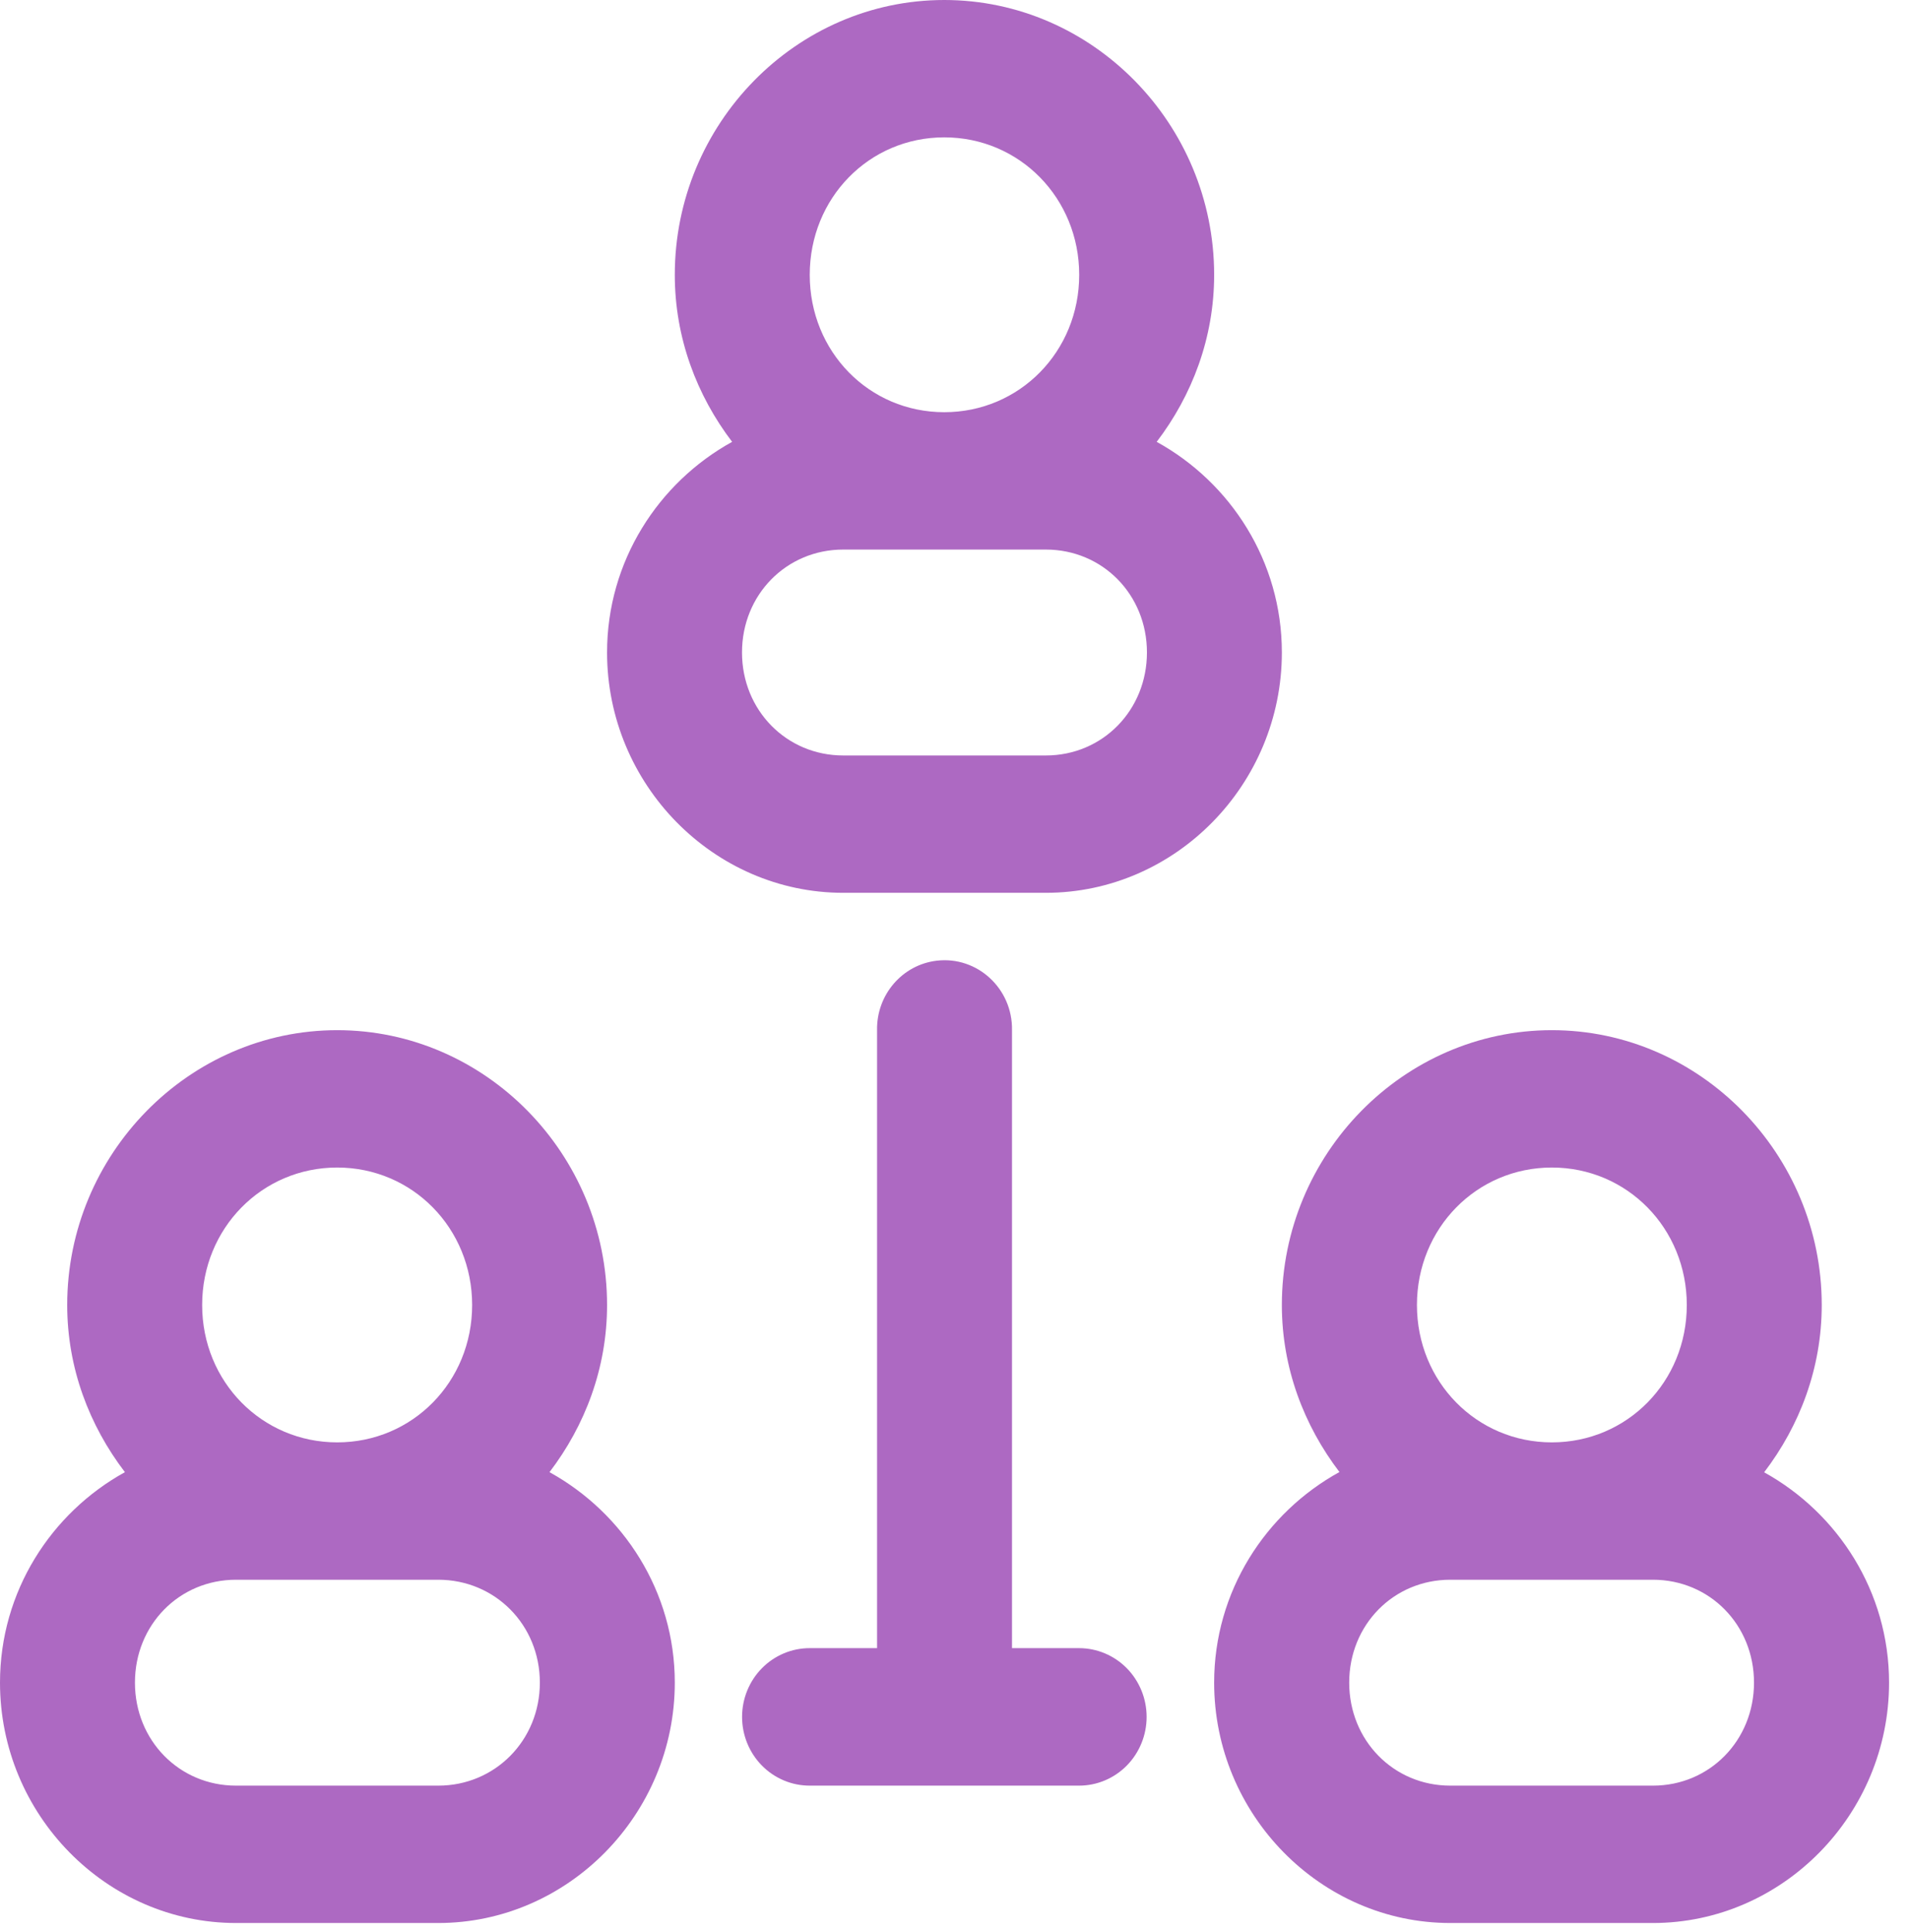 <svg width="83" height="84" viewBox="0 0 83 84" fill="none" xmlns="http://www.w3.org/2000/svg">
<path fill-rule="evenodd" clip-rule="evenodd" d="M41.055 0C34.61 0 29.339 5.388 29.339 11.949C29.339 14.687 30.293 17.187 31.831 19.21C28.618 20.982 26.394 24.411 26.394 28.366C26.394 34.103 31.026 38.816 36.661 38.816H45.472C51.108 38.816 55.733 34.103 55.733 28.366C55.733 24.408 53.508 20.981 50.291 19.21C51.833 17.187 52.789 14.687 52.789 11.949C52.789 5.388 47.501 0 41.055 0ZM41.055 5.972C44.33 5.972 46.922 8.616 46.922 11.949C46.922 15.283 44.33 17.921 41.055 17.921C37.78 17.921 35.206 15.283 35.206 11.949C35.206 8.616 37.78 5.972 41.055 5.972ZM36.661 23.893H45.472C47.939 23.893 49.867 25.854 49.867 28.366C49.867 30.877 47.939 32.845 45.472 32.845H36.661C34.194 32.845 32.261 30.877 32.261 28.366C32.261 25.854 34.194 23.893 36.661 23.893ZM40.729 41.767C39.228 41.943 38.106 43.251 38.133 44.788V71.655H35.206C34.82 71.654 34.437 71.731 34.081 71.881C33.724 72.031 33.399 72.251 33.126 72.529C32.853 72.806 32.636 73.136 32.488 73.499C32.34 73.862 32.264 74.251 32.264 74.644C32.264 75.037 32.34 75.426 32.488 75.789C32.636 76.152 32.853 76.482 33.126 76.759C33.399 77.037 33.724 77.257 34.081 77.407C34.437 77.557 34.82 77.633 35.206 77.633H46.922C47.7 77.631 48.445 77.316 48.995 76.756C49.544 76.195 49.853 75.436 49.853 74.644C49.853 73.852 49.544 73.093 48.995 72.532C48.445 71.972 47.7 71.657 46.922 71.655H44V44.788C44.032 42.982 42.492 41.56 40.729 41.767ZM14.661 44.788C8.216 44.788 2.922 50.177 2.922 56.737C2.922 59.479 3.885 61.98 5.431 64.004C2.22 65.777 0 69.2 0 73.154C0 78.891 4.626 83.605 10.261 83.605H19.055C24.69 83.605 29.339 78.891 29.339 73.154C29.339 69.201 27.107 65.777 23.891 64.004C25.436 61.98 26.394 59.478 26.394 56.737C26.394 50.177 21.106 44.788 14.661 44.788ZM67.472 44.788C61.027 44.788 55.733 50.177 55.733 56.737C55.733 59.475 56.695 61.975 58.237 63.998C55.019 65.769 52.789 69.195 52.789 73.154C52.789 78.891 57.42 83.605 63.055 83.605H71.867C77.502 83.605 82.133 78.891 82.133 73.154C82.133 69.203 79.91 65.784 76.702 64.01C78.249 61.985 79.206 59.48 79.206 56.737C79.206 50.177 73.918 44.788 67.472 44.788ZM14.661 50.76C17.936 50.76 20.528 53.404 20.528 56.737C20.528 60.071 17.936 62.709 14.661 62.709C11.386 62.709 8.789 60.071 8.789 56.737C8.789 53.404 11.386 50.76 14.661 50.76ZM67.472 50.76C70.747 50.76 73.339 53.404 73.339 56.737C73.339 60.071 70.747 62.709 67.472 62.709C64.198 62.709 61.606 60.071 61.606 56.737C61.606 53.404 64.198 50.76 67.472 50.76ZM10.261 68.681H14.661H19.055C21.522 68.681 23.472 70.642 23.472 73.154C23.472 75.666 21.522 77.633 19.055 77.633H10.261C7.794 77.633 5.867 75.666 5.867 73.154C5.867 70.642 7.794 68.681 10.261 68.681ZM63.055 68.681H71.867C74.333 68.681 76.261 70.642 76.261 73.154C76.261 75.666 74.333 77.633 71.867 77.633H63.055C60.589 77.633 58.661 75.666 58.661 73.154C58.661 70.642 60.589 68.681 63.055 68.681Z" fill="#AD69C2"/>
</svg>
